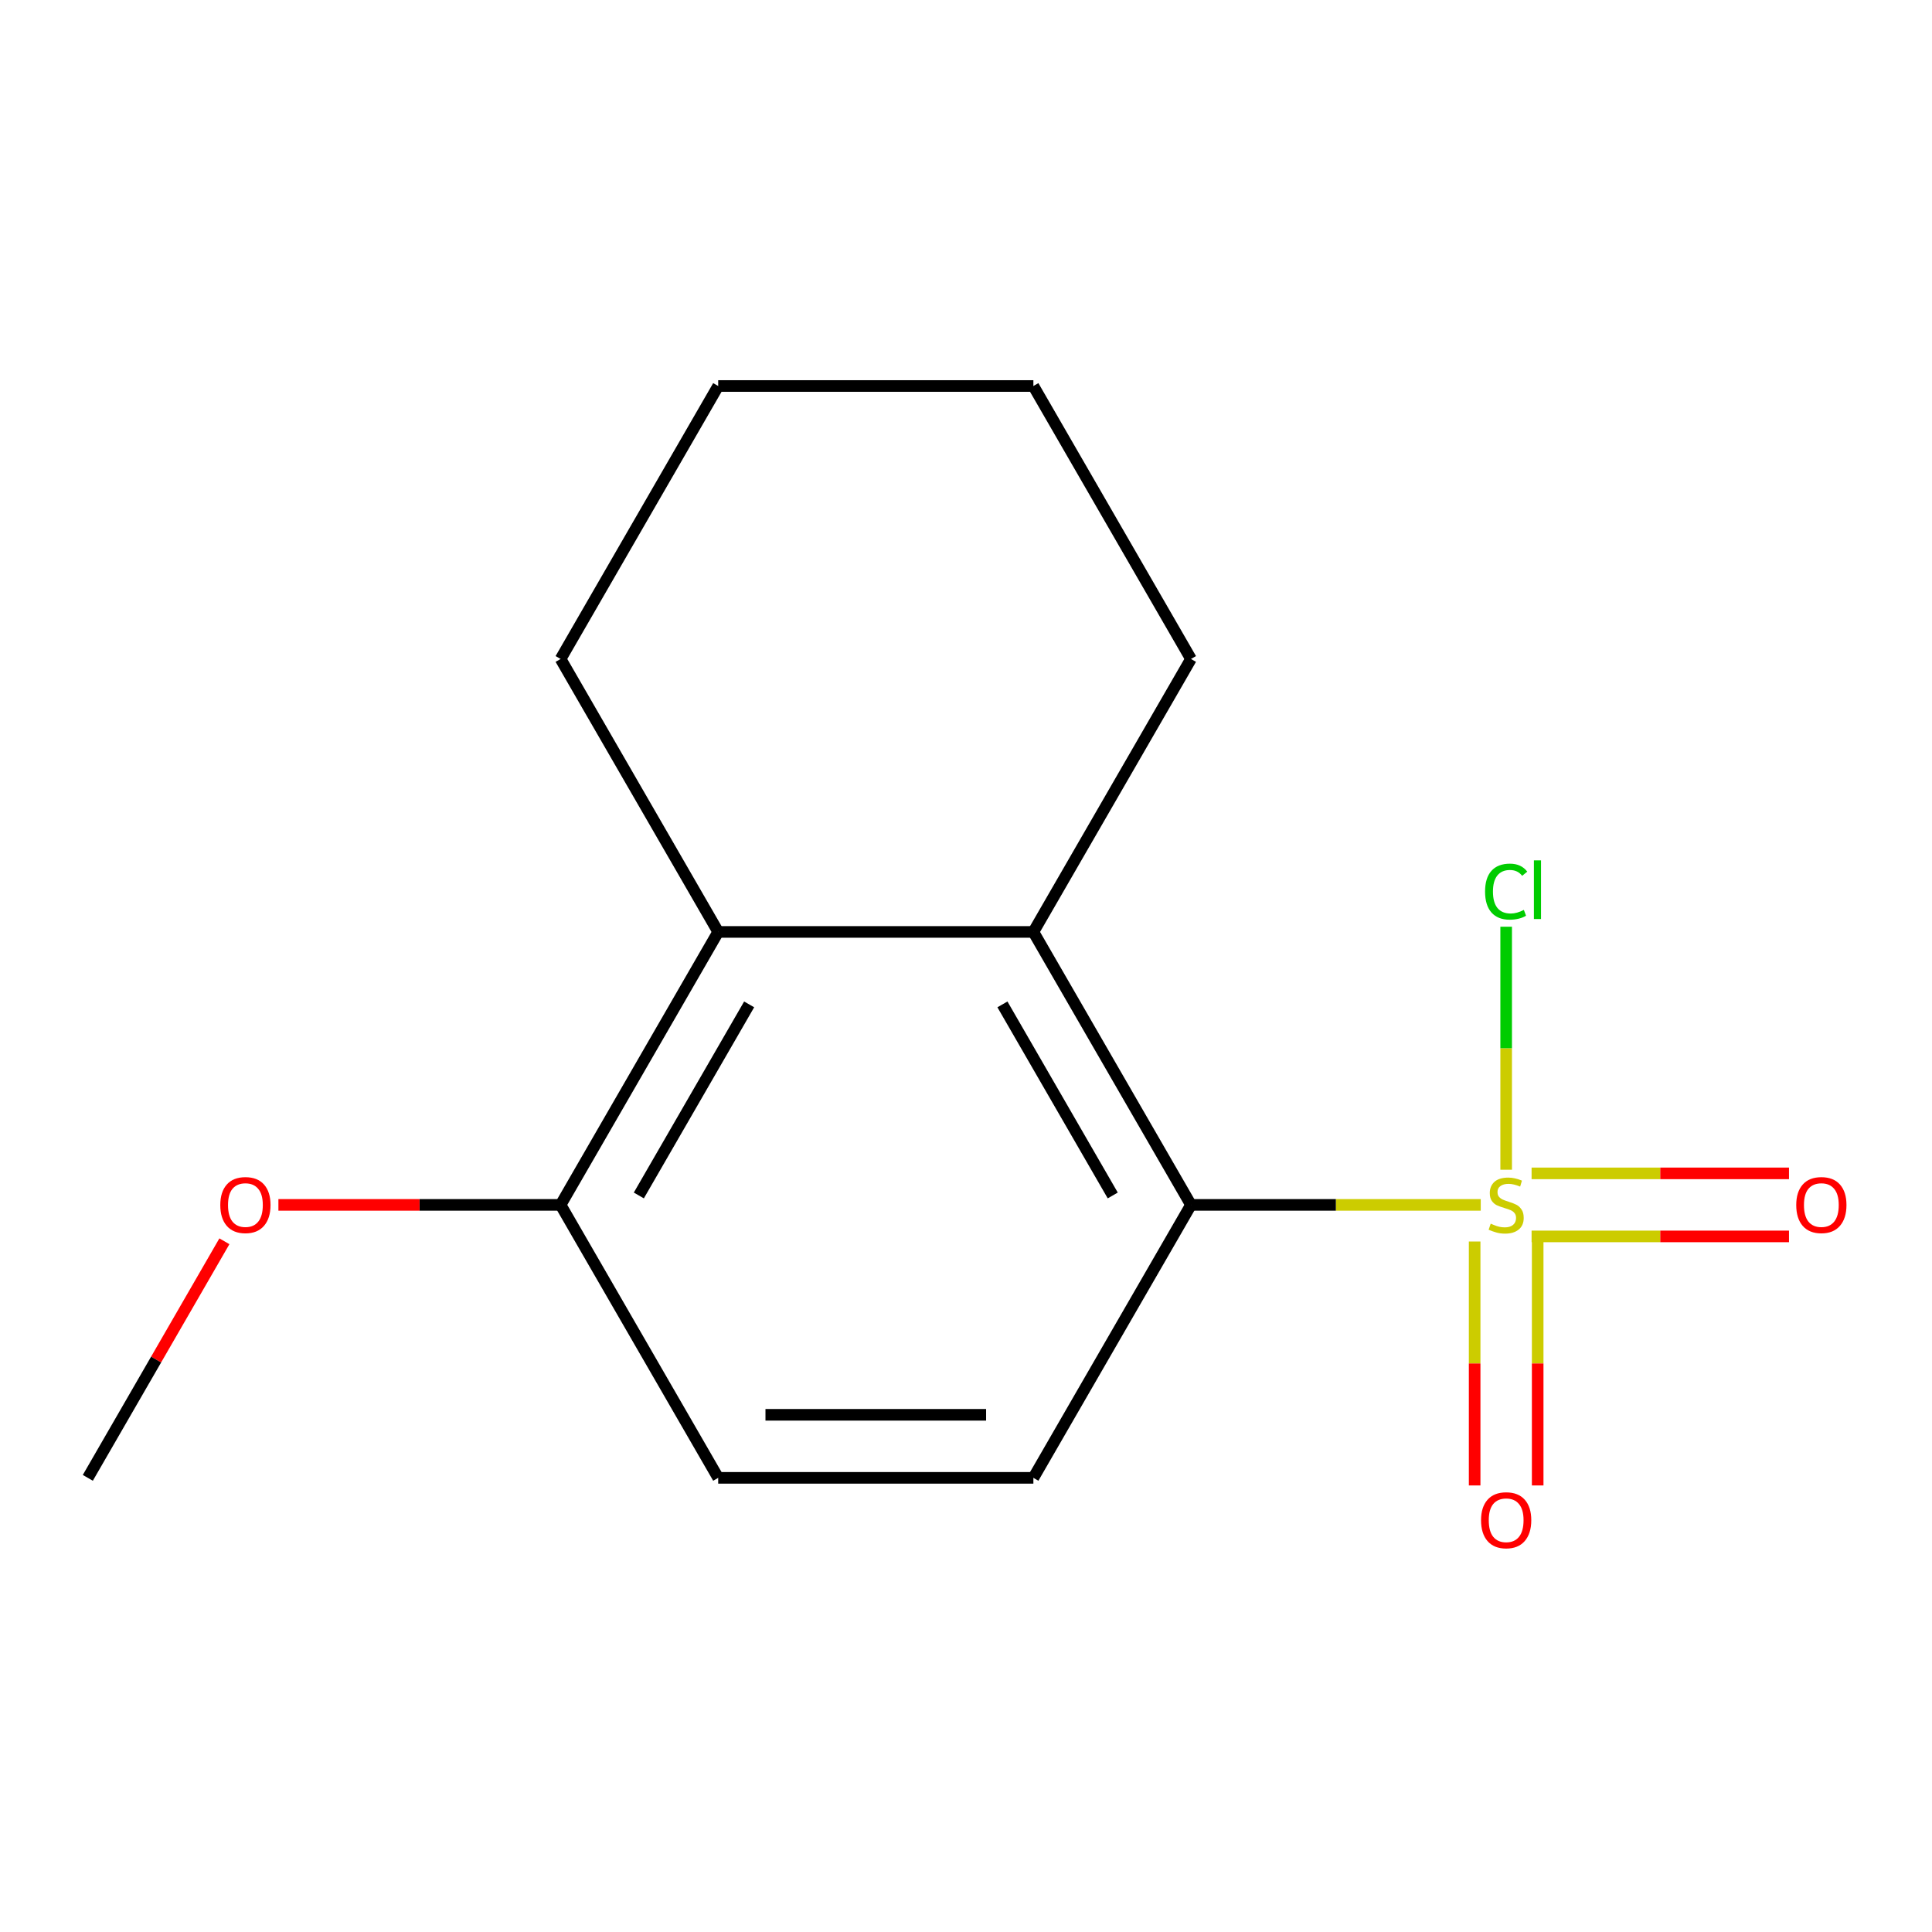 <?xml version='1.0' encoding='iso-8859-1'?>
<svg version='1.1' baseProfile='full'
              xmlns='http://www.w3.org/2000/svg'
                      xmlns:rdkit='http://www.rdkit.org/xml'
                      xmlns:xlink='http://www.w3.org/1999/xlink'
                  xml:space='preserve'
width='1000px' height='1000px' viewBox='0 0 1000 1000'>
<!-- END OF HEADER -->
<rect style='opacity:1.0;fill:#FFFFFF;stroke:none' width='1000' height='1000' x='0' y='0'> </rect>
<path class='bond-0' d='M 766.43,623.648 L 691.439,623.648' style='fill:none;fill-rule:evenodd;stroke:#CCCC00;stroke-width:6px;stroke-linecap:butt;stroke-linejoin:miter;stroke-opacity:1' />
<path class='bond-0' d='M 691.439,623.648 L 616.448,623.648' style='fill:none;fill-rule:evenodd;stroke:#000000;stroke-width:6px;stroke-linecap:butt;stroke-linejoin:miter;stroke-opacity:1' />
<path class='bond-4' d='M 792.747,639.962 L 859.363,639.962' style='fill:none;fill-rule:evenodd;stroke:#CCCC00;stroke-width:6px;stroke-linecap:butt;stroke-linejoin:miter;stroke-opacity:1' />
<path class='bond-4' d='M 859.363,639.962 L 925.98,639.962' style='fill:none;fill-rule:evenodd;stroke:#FF0000;stroke-width:6px;stroke-linecap:butt;stroke-linejoin:miter;stroke-opacity:1' />
<path class='bond-4' d='M 792.747,607.334 L 859.363,607.334' style='fill:none;fill-rule:evenodd;stroke:#CCCC00;stroke-width:6px;stroke-linecap:butt;stroke-linejoin:miter;stroke-opacity:1' />
<path class='bond-4' d='M 859.363,607.334 L 925.98,607.334' style='fill:none;fill-rule:evenodd;stroke:#FF0000;stroke-width:6px;stroke-linecap:butt;stroke-linejoin:miter;stroke-opacity:1' />
<path class='bond-5' d='M 763.274,642.606 L 763.274,705.735' style='fill:none;fill-rule:evenodd;stroke:#CCCC00;stroke-width:6px;stroke-linecap:butt;stroke-linejoin:miter;stroke-opacity:1' />
<path class='bond-5' d='M 763.274,705.735 L 763.274,768.864' style='fill:none;fill-rule:evenodd;stroke:#FF0000;stroke-width:6px;stroke-linecap:butt;stroke-linejoin:miter;stroke-opacity:1' />
<path class='bond-5' d='M 795.902,642.606 L 795.902,705.735' style='fill:none;fill-rule:evenodd;stroke:#CCCC00;stroke-width:6px;stroke-linecap:butt;stroke-linejoin:miter;stroke-opacity:1' />
<path class='bond-5' d='M 795.902,705.735 L 795.902,768.864' style='fill:none;fill-rule:evenodd;stroke:#FF0000;stroke-width:6px;stroke-linecap:butt;stroke-linejoin:miter;stroke-opacity:1' />
<path class='bond-7' d='M 779.588,605.449 L 779.588,542.56' style='fill:none;fill-rule:evenodd;stroke:#CCCC00;stroke-width:6px;stroke-linecap:butt;stroke-linejoin:miter;stroke-opacity:1' />
<path class='bond-7' d='M 779.588,542.56 L 779.588,479.67' style='fill:none;fill-rule:evenodd;stroke:#00CC00;stroke-width:6px;stroke-linecap:butt;stroke-linejoin:miter;stroke-opacity:1' />
<path class='bond-1' d='M 616.448,623.648 L 534.877,482.364' style='fill:none;fill-rule:evenodd;stroke:#000000;stroke-width:6px;stroke-linecap:butt;stroke-linejoin:miter;stroke-opacity:1' />
<path class='bond-1' d='M 575.955,618.769 L 518.856,519.87' style='fill:none;fill-rule:evenodd;stroke:#000000;stroke-width:6px;stroke-linecap:butt;stroke-linejoin:miter;stroke-opacity:1' />
<path class='bond-3' d='M 616.448,623.648 L 534.877,764.932' style='fill:none;fill-rule:evenodd;stroke:#000000;stroke-width:6px;stroke-linecap:butt;stroke-linejoin:miter;stroke-opacity:1' />
<path class='bond-2' d='M 534.877,482.364 L 371.736,482.364' style='fill:none;fill-rule:evenodd;stroke:#000000;stroke-width:6px;stroke-linecap:butt;stroke-linejoin:miter;stroke-opacity:1' />
<path class='bond-10' d='M 534.877,482.364 L 616.448,341.08' style='fill:none;fill-rule:evenodd;stroke:#000000;stroke-width:6px;stroke-linecap:butt;stroke-linejoin:miter;stroke-opacity:1' />
<path class='bond-11' d='M 371.736,482.364 L 290.166,341.08' style='fill:none;fill-rule:evenodd;stroke:#000000;stroke-width:6px;stroke-linecap:butt;stroke-linejoin:miter;stroke-opacity:1' />
<path class='bond-15' d='M 371.736,482.364 L 290.166,623.648' style='fill:none;fill-rule:evenodd;stroke:#000000;stroke-width:6px;stroke-linecap:butt;stroke-linejoin:miter;stroke-opacity:1' />
<path class='bond-15' d='M 387.758,519.87 L 330.658,618.769' style='fill:none;fill-rule:evenodd;stroke:#000000;stroke-width:6px;stroke-linecap:butt;stroke-linejoin:miter;stroke-opacity:1' />
<path class='bond-8' d='M 534.877,764.932 L 371.736,764.932' style='fill:none;fill-rule:evenodd;stroke:#000000;stroke-width:6px;stroke-linecap:butt;stroke-linejoin:miter;stroke-opacity:1' />
<path class='bond-8' d='M 510.406,732.304 L 396.207,732.304' style='fill:none;fill-rule:evenodd;stroke:#000000;stroke-width:6px;stroke-linecap:butt;stroke-linejoin:miter;stroke-opacity:1' />
<path class='bond-6' d='M 290.166,623.648 L 371.736,764.932' style='fill:none;fill-rule:evenodd;stroke:#000000;stroke-width:6px;stroke-linecap:butt;stroke-linejoin:miter;stroke-opacity:1' />
<path class='bond-9' d='M 290.166,623.648 L 217.135,623.648' style='fill:none;fill-rule:evenodd;stroke:#000000;stroke-width:6px;stroke-linecap:butt;stroke-linejoin:miter;stroke-opacity:1' />
<path class='bond-9' d='M 217.135,623.648 L 144.103,623.648' style='fill:none;fill-rule:evenodd;stroke:#FF0000;stroke-width:6px;stroke-linecap:butt;stroke-linejoin:miter;stroke-opacity:1' />
<path class='bond-12' d='M 116.149,642.486 L 80.802,703.709' style='fill:none;fill-rule:evenodd;stroke:#FF0000;stroke-width:6px;stroke-linecap:butt;stroke-linejoin:miter;stroke-opacity:1' />
<path class='bond-12' d='M 80.802,703.709 L 45.455,764.932' style='fill:none;fill-rule:evenodd;stroke:#000000;stroke-width:6px;stroke-linecap:butt;stroke-linejoin:miter;stroke-opacity:1' />
<path class='bond-13' d='M 616.448,341.08 L 534.877,199.795' style='fill:none;fill-rule:evenodd;stroke:#000000;stroke-width:6px;stroke-linecap:butt;stroke-linejoin:miter;stroke-opacity:1' />
<path class='bond-16' d='M 290.166,341.08 L 371.736,199.795' style='fill:none;fill-rule:evenodd;stroke:#000000;stroke-width:6px;stroke-linecap:butt;stroke-linejoin:miter;stroke-opacity:1' />
<path class='bond-14' d='M 534.877,199.795 L 371.736,199.795' style='fill:none;fill-rule:evenodd;stroke:#000000;stroke-width:6px;stroke-linecap:butt;stroke-linejoin:miter;stroke-opacity:1' />
<path  class='atom-0' d='M 771.588 633.368
Q 771.908 633.488, 773.228 634.048
Q 774.548 634.608, 775.988 634.968
Q 777.468 635.288, 778.908 635.288
Q 781.588 635.288, 783.148 634.008
Q 784.708 632.688, 784.708 630.408
Q 784.708 628.848, 783.908 627.888
Q 783.148 626.928, 781.948 626.408
Q 780.748 625.888, 778.748 625.288
Q 776.228 624.528, 774.708 623.808
Q 773.228 623.088, 772.148 621.568
Q 771.108 620.048, 771.108 617.488
Q 771.108 613.928, 773.508 611.728
Q 775.948 609.528, 780.748 609.528
Q 784.028 609.528, 787.748 611.088
L 786.828 614.168
Q 783.428 612.768, 780.868 612.768
Q 778.108 612.768, 776.588 613.928
Q 775.068 615.048, 775.108 617.008
Q 775.108 618.528, 775.868 619.448
Q 776.668 620.368, 777.788 620.888
Q 778.948 621.408, 780.868 622.008
Q 783.428 622.808, 784.948 623.608
Q 786.468 624.408, 787.548 626.048
Q 788.668 627.648, 788.668 630.408
Q 788.668 634.328, 786.028 636.448
Q 783.428 638.528, 779.068 638.528
Q 776.548 638.528, 774.628 637.968
Q 772.748 637.448, 770.508 636.528
L 771.588 633.368
' fill='#CCCC00'/>
<path  class='atom-5' d='M 929.729 623.728
Q 929.729 616.928, 933.089 613.128
Q 936.449 609.328, 942.729 609.328
Q 949.009 609.328, 952.369 613.128
Q 955.729 616.928, 955.729 623.728
Q 955.729 630.608, 952.329 634.528
Q 948.929 638.408, 942.729 638.408
Q 936.489 638.408, 933.089 634.528
Q 929.729 630.648, 929.729 623.728
M 942.729 635.208
Q 947.049 635.208, 949.369 632.328
Q 951.729 629.408, 951.729 623.728
Q 951.729 618.168, 949.369 615.368
Q 947.049 612.528, 942.729 612.528
Q 938.409 612.528, 936.049 615.328
Q 933.729 618.128, 933.729 623.728
Q 933.729 629.448, 936.049 632.328
Q 938.409 635.208, 942.729 635.208
' fill='#FF0000'/>
<path  class='atom-6' d='M 766.588 786.869
Q 766.588 780.069, 769.948 776.269
Q 773.308 772.469, 779.588 772.469
Q 785.868 772.469, 789.228 776.269
Q 792.588 780.069, 792.588 786.869
Q 792.588 793.749, 789.188 797.669
Q 785.788 801.549, 779.588 801.549
Q 773.348 801.549, 769.948 797.669
Q 766.588 793.789, 766.588 786.869
M 779.588 798.349
Q 783.908 798.349, 786.228 795.469
Q 788.588 792.549, 788.588 786.869
Q 788.588 781.309, 786.228 778.509
Q 783.908 775.669, 779.588 775.669
Q 775.268 775.669, 772.908 778.469
Q 770.588 781.269, 770.588 786.869
Q 770.588 792.589, 772.908 795.469
Q 775.268 798.349, 779.588 798.349
' fill='#FF0000'/>
<path  class='atom-8' d='M 768.668 461.487
Q 768.668 454.447, 771.948 450.767
Q 775.268 447.047, 781.548 447.047
Q 787.388 447.047, 790.508 451.167
L 787.868 453.327
Q 785.588 450.327, 781.548 450.327
Q 777.268 450.327, 774.988 453.207
Q 772.748 456.047, 772.748 461.487
Q 772.748 467.087, 775.068 469.967
Q 777.428 472.847, 781.988 472.847
Q 785.108 472.847, 788.748 470.967
L 789.868 473.967
Q 788.388 474.927, 786.148 475.487
Q 783.908 476.047, 781.428 476.047
Q 775.268 476.047, 771.948 472.287
Q 768.668 468.527, 768.668 461.487
' fill='#00CC00'/>
<path  class='atom-8' d='M 793.948 445.327
L 797.628 445.327
L 797.628 475.687
L 793.948 475.687
L 793.948 445.327
' fill='#00CC00'/>
<path  class='atom-10' d='M 114.025 623.728
Q 114.025 616.928, 117.385 613.128
Q 120.745 609.328, 127.025 609.328
Q 133.305 609.328, 136.665 613.128
Q 140.025 616.928, 140.025 623.728
Q 140.025 630.608, 136.625 634.528
Q 133.225 638.408, 127.025 638.408
Q 120.785 638.408, 117.385 634.528
Q 114.025 630.648, 114.025 623.728
M 127.025 635.208
Q 131.345 635.208, 133.665 632.328
Q 136.025 629.408, 136.025 623.728
Q 136.025 618.168, 133.665 615.368
Q 131.345 612.528, 127.025 612.528
Q 122.705 612.528, 120.345 615.328
Q 118.025 618.128, 118.025 623.728
Q 118.025 629.448, 120.345 632.328
Q 122.705 635.208, 127.025 635.208
' fill='#FF0000'/>
</svg>
